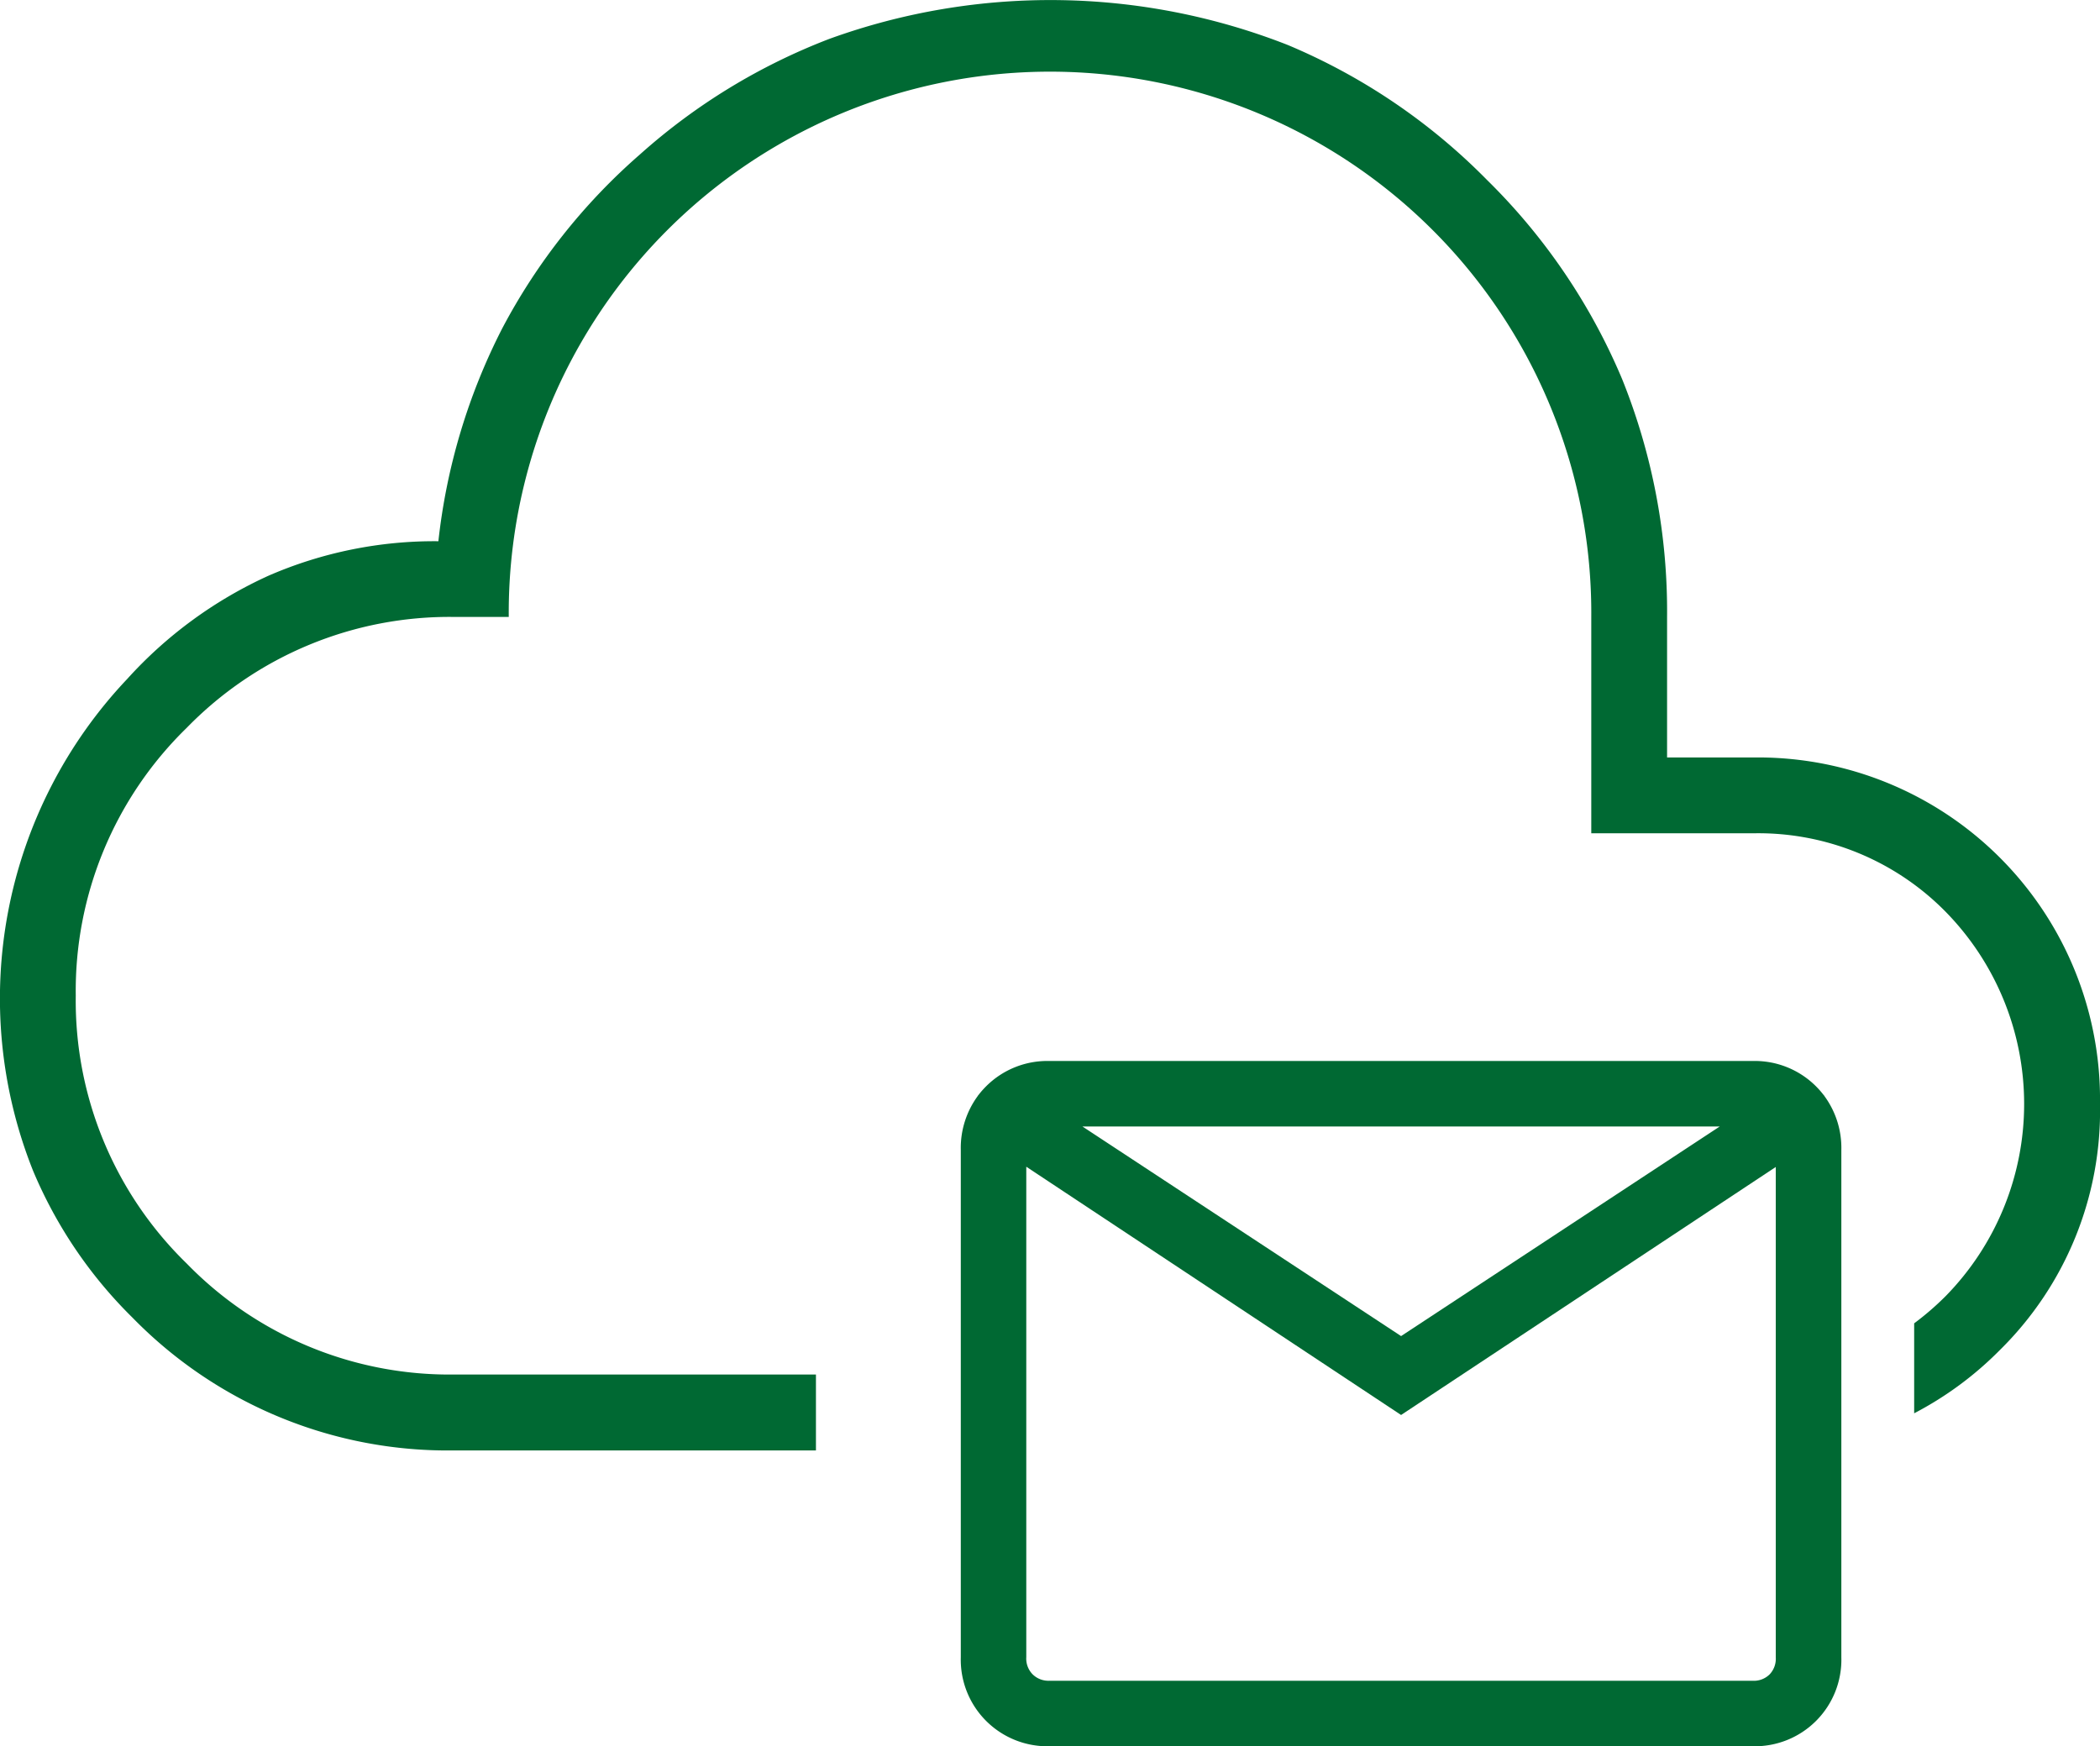 <svg xmlns="http://www.w3.org/2000/svg" width="67.022" height="55.742" viewBox="0 0 67.022 55.742"><g transform="translate(-188.486 -1591.469)"><path d="M26.041,46.3H14.509A14.054,14.054,0,0,1,4.231,42.064a14.389,14.389,0,0,1-3.174-4.687,14.835,14.835,0,0,1,3-15.7,13.73,13.73,0,0,1,4.514-3.3,13.28,13.28,0,0,1,5.42-1.1,19.564,19.564,0,0,1,2.041-6.8,19.3,19.3,0,0,1,4.394-5.549,19.549,19.549,0,0,1,6.057-3.692,20.716,20.716,0,0,1,14.617.2,19.5,19.5,0,0,1,6.36,4.31A19.511,19.511,0,0,1,51.77,12.1a19.836,19.836,0,0,1,1.435,7.59v4.49h2.765A10.916,10.916,0,0,1,67.022,35.241a10.72,10.72,0,0,1-3.2,7.859,10.961,10.961,0,0,1-2.731,2.015V42.243a9.023,9.023,0,0,0,1.007-.871,8.763,8.763,0,0,0,0-12.264A8.381,8.381,0,0,0,55.969,26.6H50.786V19.694a17.275,17.275,0,1,0-34.549,0H14.509A11.7,11.7,0,0,0,5.96,23.233a11.717,11.717,0,0,0-3.542,8.552A11.7,11.7,0,0,0,5.96,40.335a11.7,11.7,0,0,0,8.549,3.542H26.041v2.417Z" transform="translate(188.486 1591.469)" fill="#006933"/><g transform="translate(219.65 1625.838)"><path d="M134.337-727.126a2.27,2.27,0,0,1-1.675-.662,2.27,2.27,0,0,1-.662-1.675v-16.2a2.269,2.269,0,0,1,.662-1.674,2.269,2.269,0,0,1,1.675-.662h22.432a2.27,2.27,0,0,1,1.675.662,2.269,2.269,0,0,1,.662,1.674v16.2a2.27,2.27,0,0,1-.662,1.675,2.27,2.27,0,0,1-1.675.662ZM145.552-737.8l-12.462-8.256v16.59a1.213,1.213,0,0,0,.351.9,1.213,1.213,0,0,0,.9.351h22.432a1.213,1.213,0,0,0,.9-.351,1.213,1.213,0,0,0,.35-.9v-16.59Zm0-1.324,11.839-7.789H133.714Zm-12.462-6.932v16.59a1.213,1.213,0,0,0,.351.9,1.213,1.213,0,0,0,.9.351H133.09Z" transform="translate(-132 748)" fill="#006933"/><path d="M156.768-726.626H134.337a2.763,2.763,0,0,1-2.028-.808,2.763,2.763,0,0,1-.809-2.028v-16.2a2.8,2.8,0,0,1,.555-1.739l-.012-.008h.017a2.835,2.835,0,0,1,.247-.282,2.762,2.762,0,0,1,2.028-.809h22.432a2.762,2.762,0,0,1,2.028.809,2.829,2.829,0,0,1,.247.282h.017l-.011.008a2.8,2.8,0,0,1,.555,1.739v16.2a2.763,2.763,0,0,1-.808,2.028A2.763,2.763,0,0,1,156.768-726.626Zm-23.06-1.09a2.069,2.069,0,0,0,.628.09h22.432a1.773,1.773,0,0,0,1.321-.516,1.773,1.773,0,0,0,.516-1.321v-16.2a2.068,2.068,0,0,0-.09-.628v16.829a1.7,1.7,0,0,1-.5,1.249,1.7,1.7,0,0,1-1.249.5Zm.628-1h22.432a.717.717,0,0,0,.542-.2.717.717,0,0,0,.2-.542v-15.659L145.552-737.2l-11.962-7.925v15.659a.717.717,0,0,0,.2.542A.717.717,0,0,0,134.337-728.717Zm-1.746-17.575a2.068,2.068,0,0,0-.09.628v16.2a2.068,2.068,0,0,0,.09.628Zm1-.03,11.962,7.925,12.694-8.41-.035-.044-12.659,8.328-11.962-7.87Zm1.793-.088,10.169,6.69,10.169-6.69Zm-1.675-1H157.4a2.068,2.068,0,0,0-.628-.09H134.337A2.068,2.068,0,0,0,133.709-747.41Z" transform="translate(-132 748)" fill="#006933"/></g></g></svg>